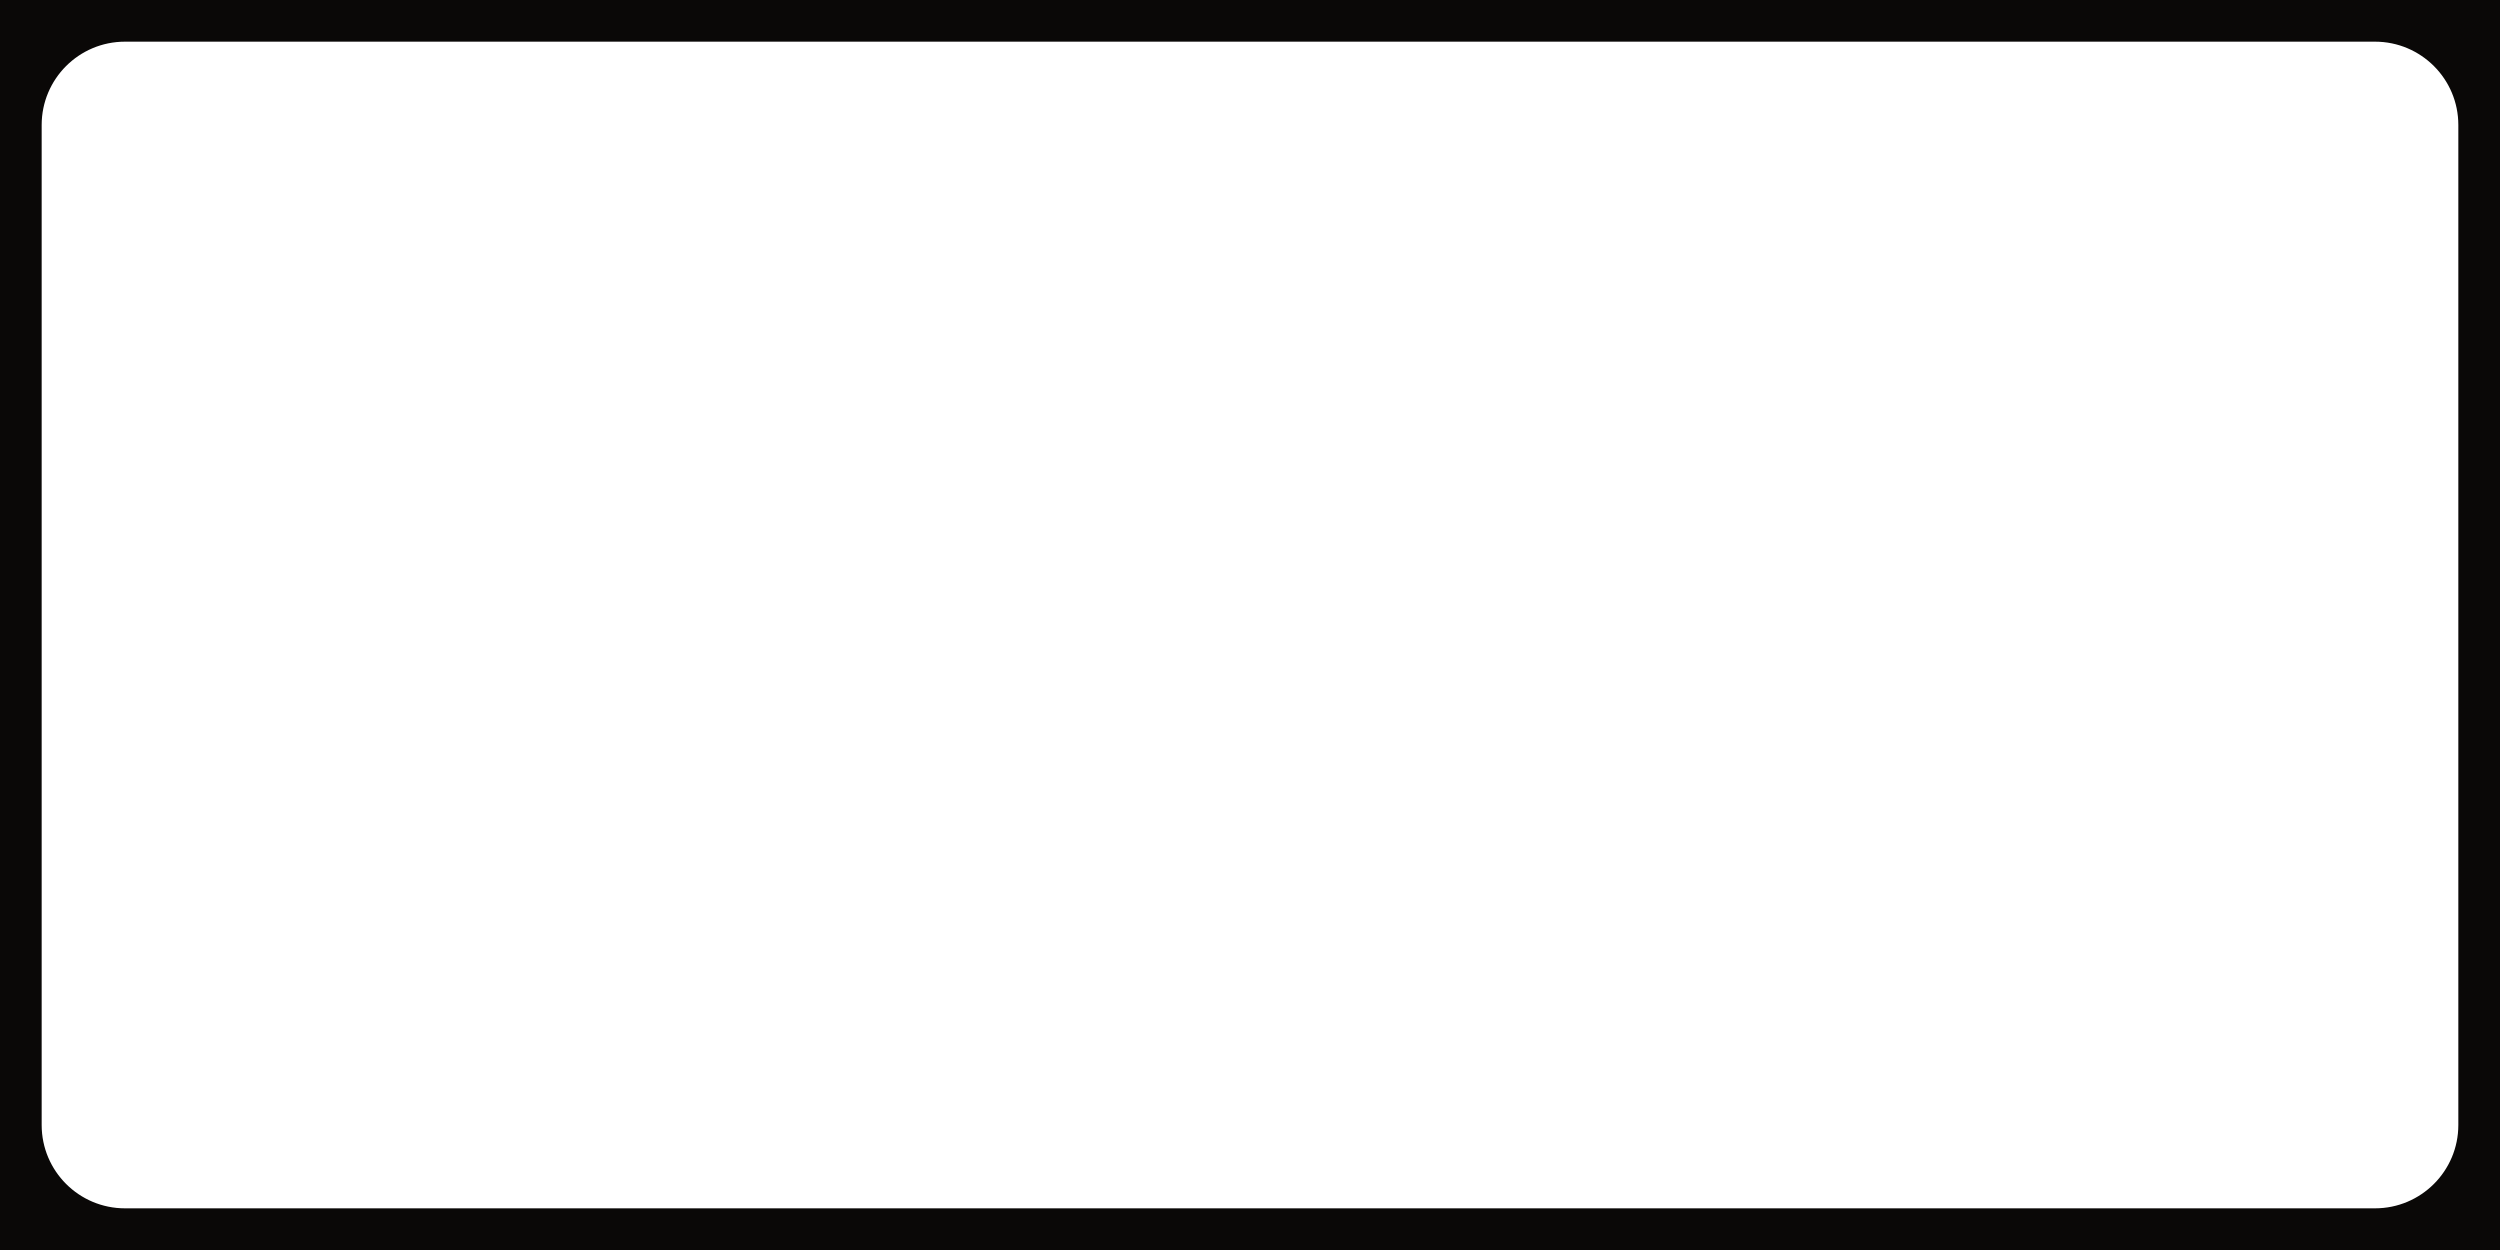 <?xml version="1.0" encoding="UTF-8"?> <svg xmlns="http://www.w3.org/2000/svg" width="1200" height="600" viewBox="0 0 1200 600" fill="none"><path d="M1200 600H0V0H1200V600ZM60 20C37.909 20 20 37.909 20 60V540C20 562.091 37.909 580 60 580H1140C1162.09 580 1180 562.091 1180 540V60C1180 37.909 1162.09 20 1140 20H60Z" fill="#0A0807"></path></svg> 